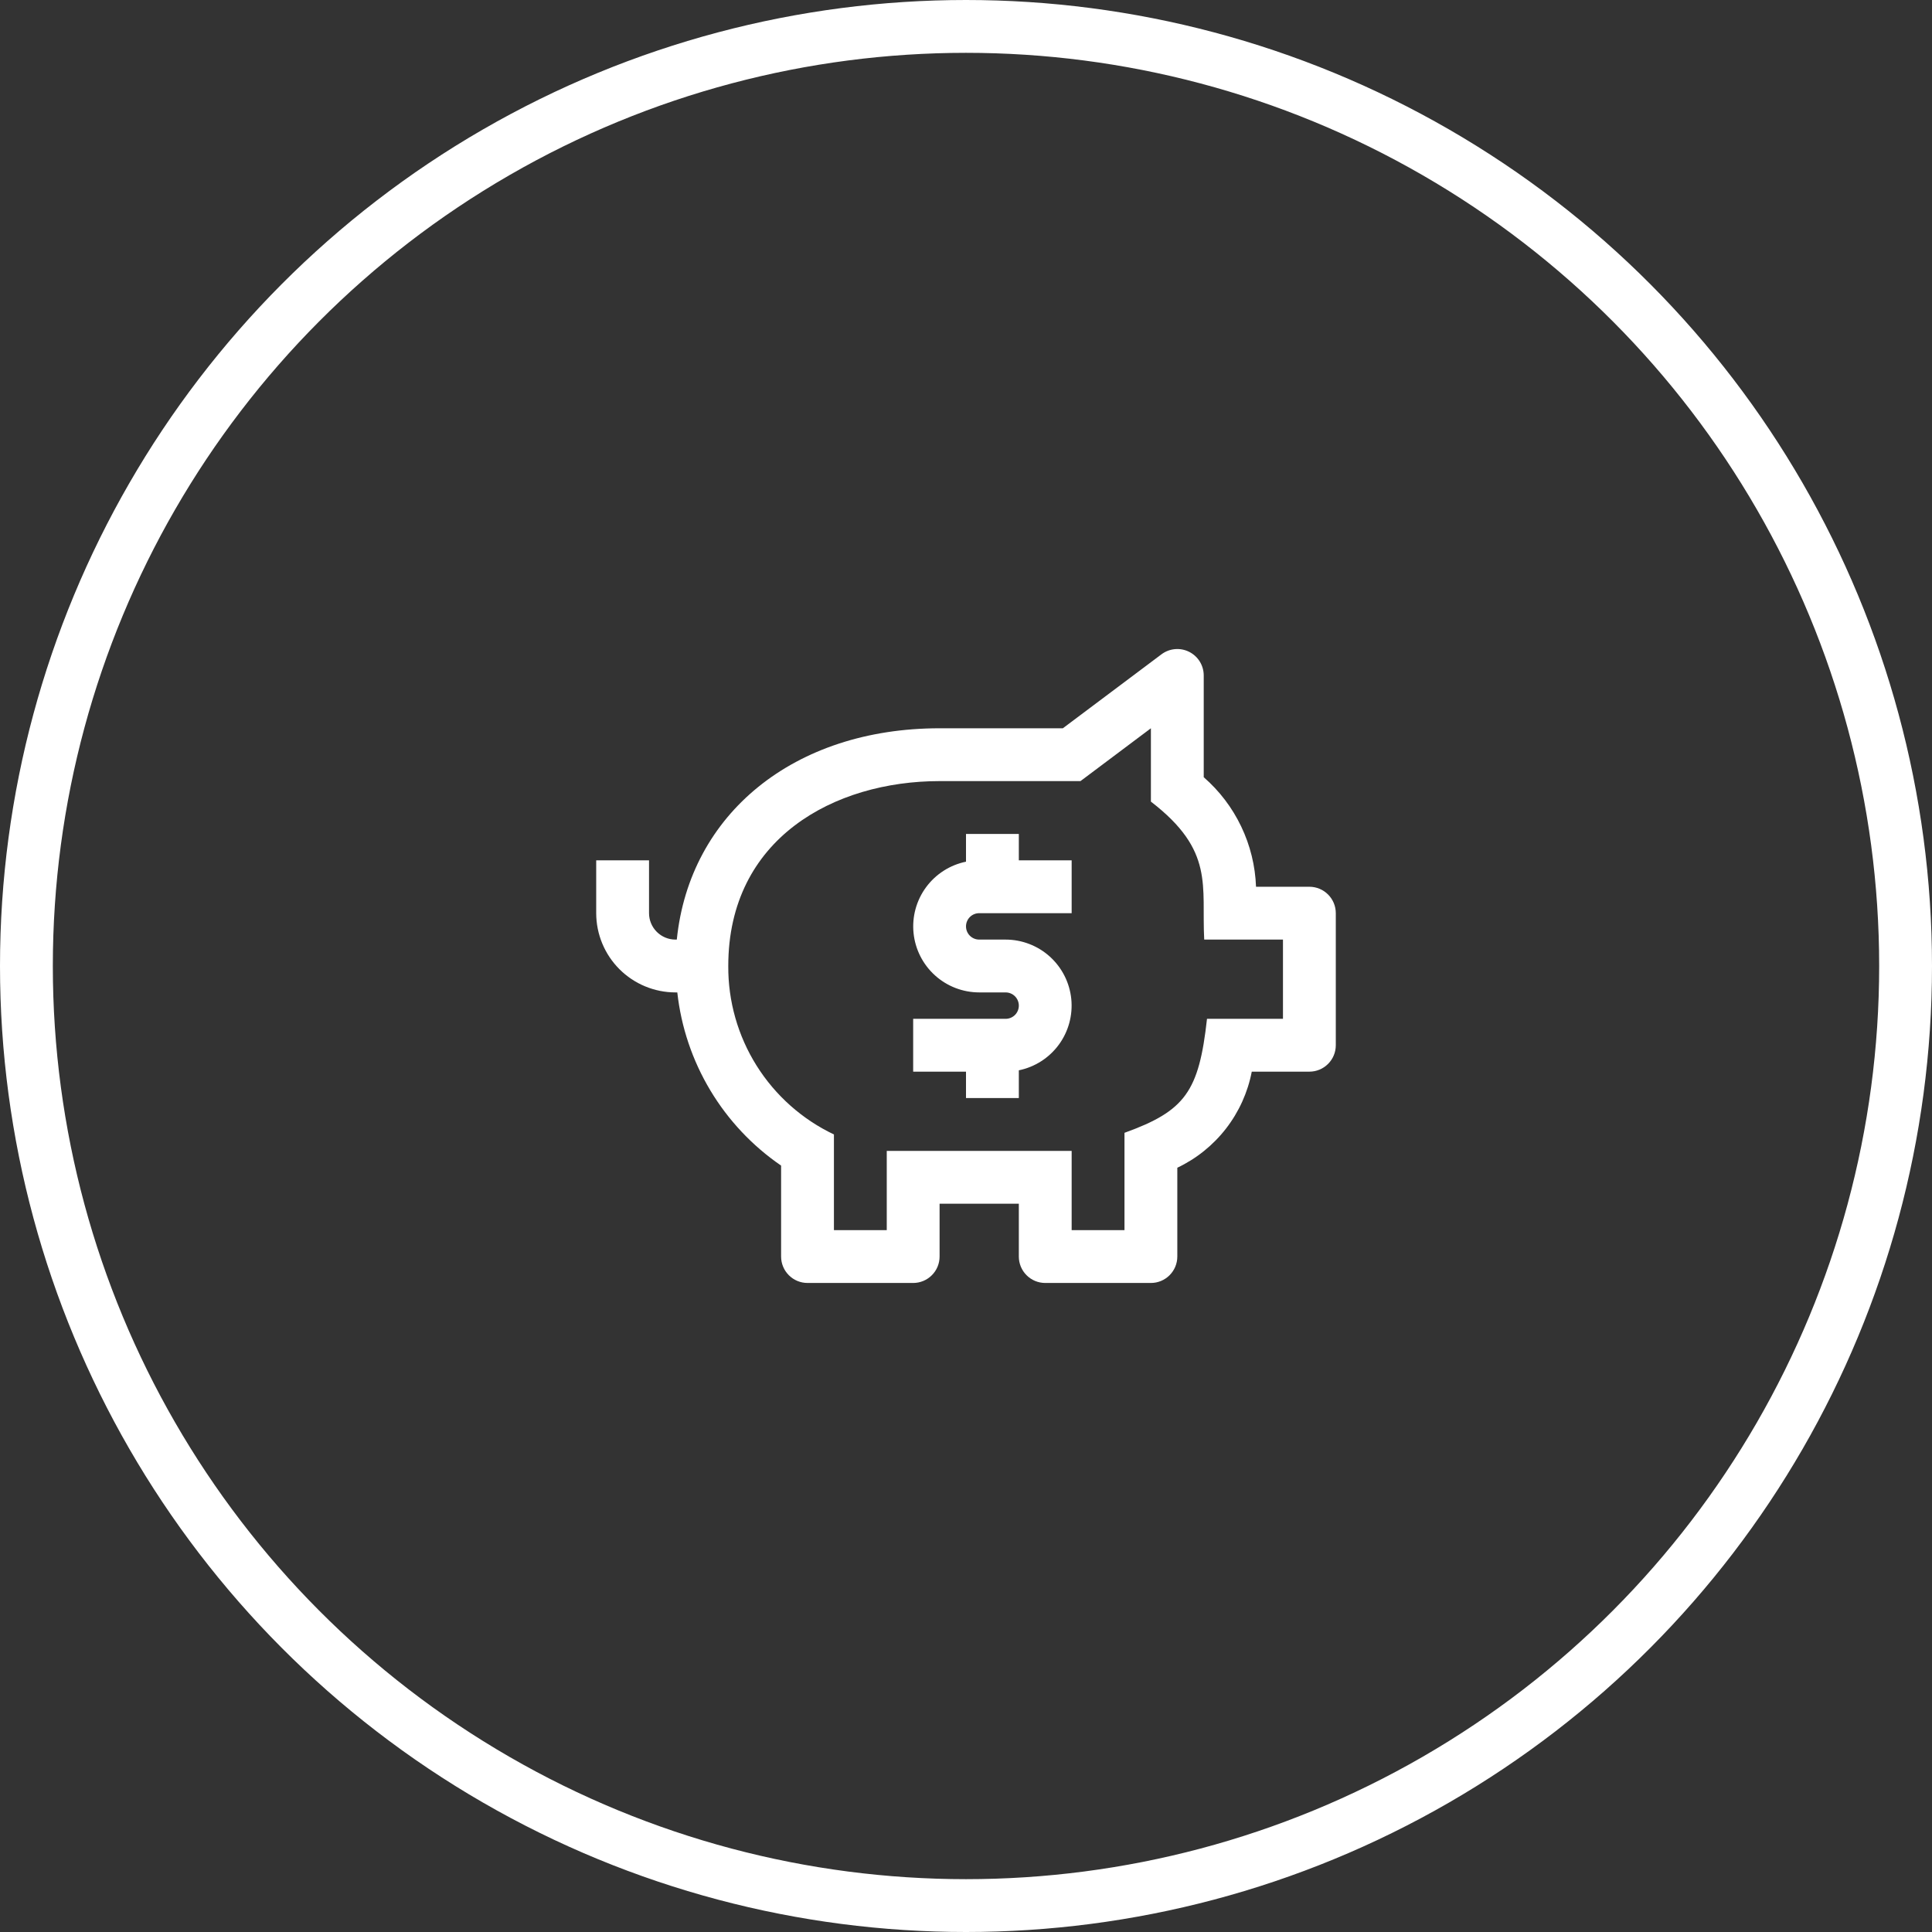 <svg width="128" height="128" viewBox="0 0 128 128" fill="none" xmlns="http://www.w3.org/2000/svg">
<rect x="0" y="0" width="128" height="128" fill="#333333" stroke="none"/>
<circle cx="64" cy="64" r="62.25" stroke="white" stroke-width="3.5"/>
<g clip-path="url(#clip0_721_971)">
<path d="M64.875 60.5H71V57H67.5V55.25H64V57.089C62.938 57.306 61.995 57.91 61.353 58.783C60.711 59.656 60.416 60.736 60.525 61.815C60.634 62.893 61.139 63.892 61.943 64.62C62.746 65.347 63.791 65.749 64.875 65.75H66.625C66.857 65.75 67.08 65.842 67.244 66.006C67.408 66.17 67.5 66.393 67.5 66.625C67.5 66.857 67.408 67.08 67.244 67.244C67.08 67.408 66.857 67.5 66.625 67.5H60.5V71H64V72.75H67.5V70.911C68.562 70.694 69.505 70.09 70.147 69.217C70.789 68.344 71.084 67.263 70.975 66.185C70.866 65.107 70.361 64.108 69.557 63.38C68.754 62.654 67.709 62.251 66.625 62.25H64.875C64.643 62.25 64.42 62.158 64.256 61.994C64.092 61.83 64 61.607 64 61.375C64 61.143 64.092 60.92 64.256 60.756C64.42 60.592 64.643 60.5 64.875 60.5Z" fill="white"/>
<path d="M86.75 58.75H83.215C83.165 57.367 82.831 56.01 82.235 54.762C81.639 53.513 80.793 52.4 79.75 51.492V44.75C79.75 44.425 79.659 44.106 79.489 43.83C79.318 43.553 79.073 43.33 78.783 43.185C78.492 43.039 78.166 42.978 77.843 43.007C77.519 43.036 77.21 43.155 76.95 43.35L70.416 48.25H62.25C52.608 48.25 45.689 53.922 44.84 62.25H44.75C44.286 62.25 43.841 62.065 43.513 61.737C43.185 61.409 43 60.964 43 60.5V57H39.5V60.5C39.502 61.892 40.055 63.226 41.039 64.211C42.024 65.195 43.358 65.749 44.75 65.75H44.873C45.126 68.045 45.872 70.257 47.059 72.237C48.246 74.218 49.846 75.918 51.75 77.224V83.25C51.75 83.714 51.934 84.159 52.263 84.487C52.591 84.816 53.036 85 53.5 85H60.5C60.964 85 61.409 84.816 61.737 84.487C62.066 84.159 62.25 83.714 62.25 83.25V79.75H67.5V83.25C67.5 83.714 67.684 84.159 68.013 84.487C68.341 84.816 68.786 85 69.25 85H76.25C76.714 85 77.159 84.816 77.487 84.487C77.816 84.159 78 83.714 78 83.25V77.365C79.264 76.766 80.369 75.877 81.226 74.772C82.083 73.666 82.668 72.374 82.933 71H86.75C87.214 71 87.659 70.816 87.987 70.487C88.316 70.159 88.5 69.714 88.5 69.25V60.5C88.5 60.036 88.316 59.591 87.987 59.263C87.659 58.934 87.214 58.75 86.75 58.75ZM85 67.5H79.967C79.433 72.318 78.526 73.599 74.5 75.052V81.5H71V76.25H58.75V81.5H55.25V75.161C53.143 74.159 51.365 72.576 50.125 70.6C48.886 68.623 48.235 66.333 48.25 64C48.25 55.538 55.282 51.75 62.25 51.75H71.584L76.25 48.25V53.109C80.482 56.362 79.597 58.684 79.782 62.25H85V67.5Z" fill="white"/>
</g>
<defs>
<clipPath id="clip0_721_971">
<rect width="56" height="56" fill="white" transform="translate(36 36)"/>
</clipPath>
</defs>
</svg>
